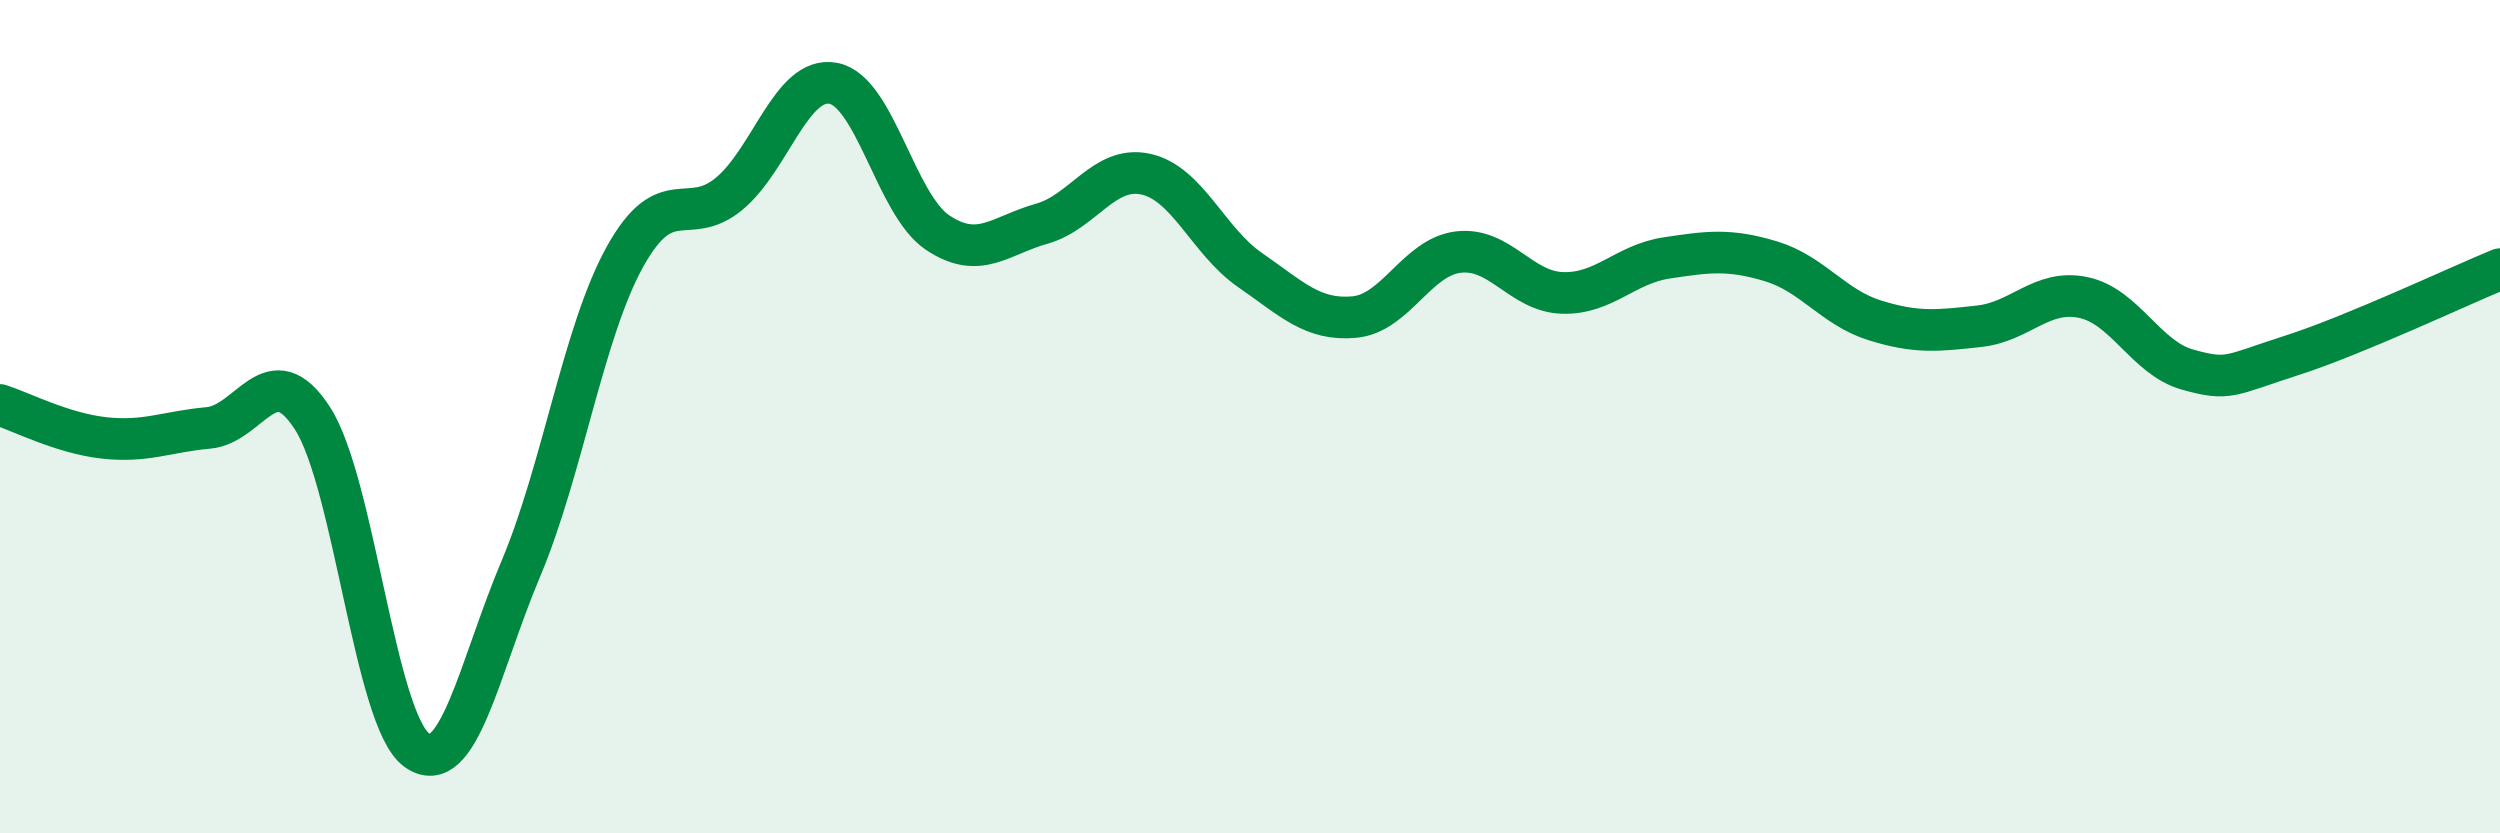 
    <svg width="60" height="20" viewBox="0 0 60 20" xmlns="http://www.w3.org/2000/svg">
      <path
        d="M 0,9.72 C 0.5,9.88 1.5,10.4 2.5,10.51 C 3.5,10.62 4,10.36 5,10.27 C 6,10.18 6.5,8.49 7.5,10.04 C 8.5,11.59 9,17.28 10,18 C 11,18.72 11.5,16.02 12.5,13.65 C 13.5,11.28 14,7.96 15,6.16 C 16,4.36 16.5,5.48 17.5,4.65 C 18.5,3.82 19,1.81 20,2 C 21,2.19 21.5,4.91 22.5,5.58 C 23.5,6.25 24,5.65 25,5.37 C 26,5.09 26.5,3.96 27.5,4.18 C 28.5,4.4 29,5.79 30,6.48 C 31,7.17 31.5,7.7 32.5,7.61 C 33.5,7.52 34,6.17 35,6.05 C 36,5.93 36.5,7 37.5,7.03 C 38.5,7.06 39,6.34 40,6.19 C 41,6.04 41.5,5.97 42.5,6.27 C 43.5,6.57 44,7.38 45,7.69 C 46,8 46.5,7.94 47.5,7.83 C 48.5,7.72 49,6.93 50,7.14 C 51,7.35 51.5,8.59 52.5,8.87 C 53.5,9.15 53.5,9.01 55,8.53 C 56.5,8.05 59,6.87 60,6.46L60 20L0 20Z"
        fill="#008740"
        opacity="0.1"
        stroke-linecap="round"
        stroke-linejoin="round"
      />
      <path
        d="M 0,9.72 C 0.5,9.88 1.5,10.4 2.5,10.51 C 3.5,10.62 4,10.36 5,10.27 C 6,10.18 6.5,8.49 7.5,10.04 C 8.5,11.59 9,17.28 10,18 C 11,18.72 11.5,16.02 12.5,13.65 C 13.5,11.28 14,7.96 15,6.16 C 16,4.36 16.5,5.48 17.5,4.65 C 18.5,3.82 19,1.81 20,2 C 21,2.19 21.5,4.91 22.5,5.58 C 23.5,6.25 24,5.65 25,5.37 C 26,5.09 26.5,3.96 27.5,4.18 C 28.5,4.4 29,5.79 30,6.48 C 31,7.17 31.5,7.7 32.5,7.61 C 33.5,7.52 34,6.17 35,6.05 C 36,5.93 36.5,7 37.5,7.03 C 38.5,7.06 39,6.34 40,6.19 C 41,6.04 41.5,5.97 42.5,6.27 C 43.5,6.57 44,7.38 45,7.69 C 46,8 46.5,7.94 47.5,7.83 C 48.5,7.72 49,6.93 50,7.14 C 51,7.35 51.5,8.59 52.5,8.87 C 53.5,9.15 53.5,9.01 55,8.53 C 56.5,8.05 59,6.87 60,6.46"
        stroke="#008740"
        stroke-width="1"
        fill="none"
        stroke-linecap="round"
        stroke-linejoin="round"
      />
    </svg>
  